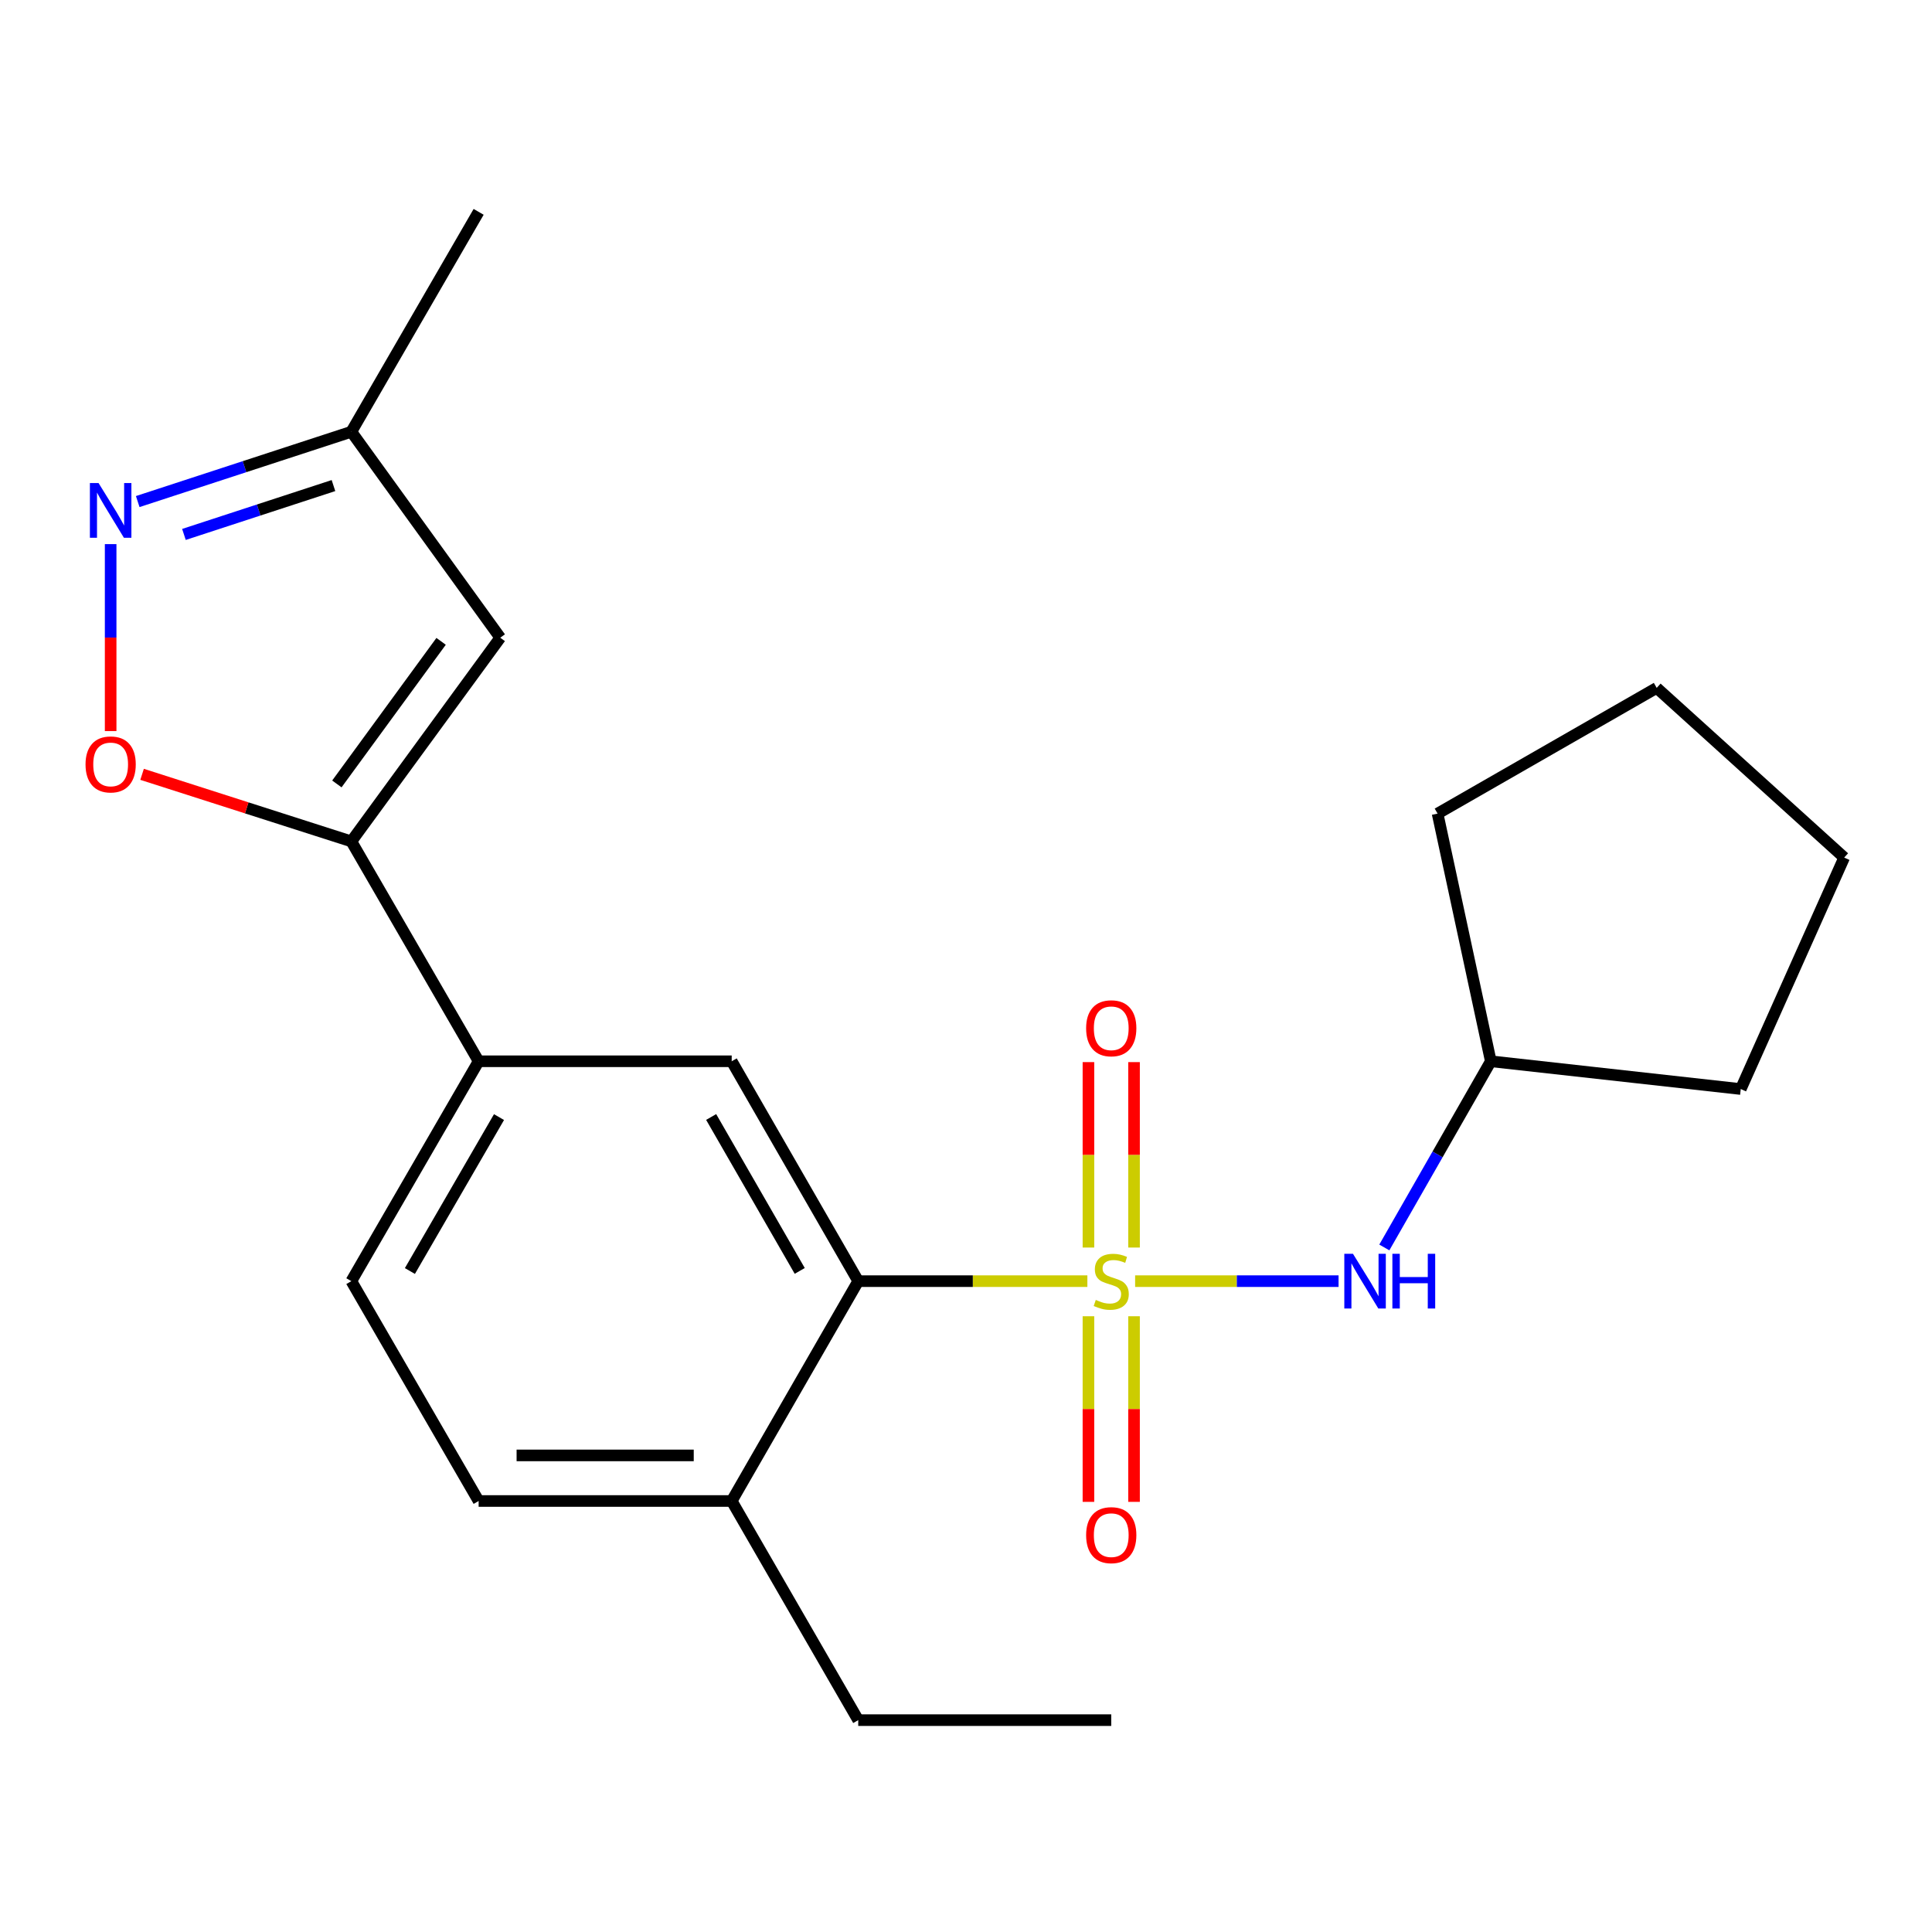 <?xml version='1.0' encoding='iso-8859-1'?>
<svg version='1.1' baseProfile='full'
              xmlns='http://www.w3.org/2000/svg'
                      xmlns:rdkit='http://www.rdkit.org/xml'
                      xmlns:xlink='http://www.w3.org/1999/xlink'
                  xml:space='preserve'
width='1000px' height='1000px' viewBox='0 0 1000 1000'>
<!-- END OF HEADER -->
<rect style='opacity:1.0;fill:#FFFFFF;stroke:none' width='1000' height='1000' x='0' y='0'> </rect>
<path class='bond-0' d='M 562.822,663.121 L 503.52,663.121' style='fill:none;fill-rule:evenodd;stroke:#CCCC00;stroke-width:6px;stroke-linecap:butt;stroke-linejoin:miter;stroke-opacity:1' />
<path class='bond-0' d='M 503.52,663.121 L 444.218,663.121' style='fill:none;fill-rule:evenodd;stroke:#000000;stroke-width:6px;stroke-linecap:butt;stroke-linejoin:miter;stroke-opacity:1' />
<path class='bond-5' d='M 587.541,663.121 L 640.19,663.121' style='fill:none;fill-rule:evenodd;stroke:#CCCC00;stroke-width:6px;stroke-linecap:butt;stroke-linejoin:miter;stroke-opacity:1' />
<path class='bond-5' d='M 640.19,663.121 L 692.839,663.121' style='fill:none;fill-rule:evenodd;stroke:#0000FF;stroke-width:6px;stroke-linecap:butt;stroke-linejoin:miter;stroke-opacity:1' />
<path class='bond-8' d='M 586.977,645.726 L 586.977,597.738' style='fill:none;fill-rule:evenodd;stroke:#CCCC00;stroke-width:6px;stroke-linecap:butt;stroke-linejoin:miter;stroke-opacity:1' />
<path class='bond-8' d='M 586.977,597.738 L 586.977,549.749' style='fill:none;fill-rule:evenodd;stroke:#FF0000;stroke-width:6px;stroke-linecap:butt;stroke-linejoin:miter;stroke-opacity:1' />
<path class='bond-8' d='M 563.376,645.726 L 563.376,597.738' style='fill:none;fill-rule:evenodd;stroke:#CCCC00;stroke-width:6px;stroke-linecap:butt;stroke-linejoin:miter;stroke-opacity:1' />
<path class='bond-8' d='M 563.376,597.738 L 563.376,549.749' style='fill:none;fill-rule:evenodd;stroke:#FF0000;stroke-width:6px;stroke-linecap:butt;stroke-linejoin:miter;stroke-opacity:1' />
<path class='bond-9' d='M 563.376,681.285 L 563.376,729.323' style='fill:none;fill-rule:evenodd;stroke:#CCCC00;stroke-width:6px;stroke-linecap:butt;stroke-linejoin:miter;stroke-opacity:1' />
<path class='bond-9' d='M 563.376,729.323 L 563.376,777.361' style='fill:none;fill-rule:evenodd;stroke:#FF0000;stroke-width:6px;stroke-linecap:butt;stroke-linejoin:miter;stroke-opacity:1' />
<path class='bond-9' d='M 586.977,681.285 L 586.977,729.323' style='fill:none;fill-rule:evenodd;stroke:#CCCC00;stroke-width:6px;stroke-linecap:butt;stroke-linejoin:miter;stroke-opacity:1' />
<path class='bond-9' d='M 586.977,729.323 L 586.977,777.361' style='fill:none;fill-rule:evenodd;stroke:#FF0000;stroke-width:6px;stroke-linecap:butt;stroke-linejoin:miter;stroke-opacity:1' />
<path class='bond-6' d='M 444.218,663.121 L 378.726,549.312' style='fill:none;fill-rule:evenodd;stroke:#000000;stroke-width:6px;stroke-linecap:butt;stroke-linejoin:miter;stroke-opacity:1' />
<path class='bond-6' d='M 413.939,657.821 L 368.094,578.155' style='fill:none;fill-rule:evenodd;stroke:#000000;stroke-width:6px;stroke-linecap:butt;stroke-linejoin:miter;stroke-opacity:1' />
<path class='bond-11' d='M 444.218,663.121 L 378.726,776.916' style='fill:none;fill-rule:evenodd;stroke:#000000;stroke-width:6px;stroke-linecap:butt;stroke-linejoin:miter;stroke-opacity:1' />
<path class='bond-1' d='M 181.857,435.504 L 247.742,549.312' style='fill:none;fill-rule:evenodd;stroke:#000000;stroke-width:6px;stroke-linecap:butt;stroke-linejoin:miter;stroke-opacity:1' />
<path class='bond-3' d='M 181.857,435.504 L 127.699,418.149' style='fill:none;fill-rule:evenodd;stroke:#000000;stroke-width:6px;stroke-linecap:butt;stroke-linejoin:miter;stroke-opacity:1' />
<path class='bond-3' d='M 127.699,418.149 L 73.541,400.794' style='fill:none;fill-rule:evenodd;stroke:#FF0000;stroke-width:6px;stroke-linecap:butt;stroke-linejoin:miter;stroke-opacity:1' />
<path class='bond-4' d='M 181.857,435.504 L 258.926,330.075' style='fill:none;fill-rule:evenodd;stroke:#000000;stroke-width:6px;stroke-linecap:butt;stroke-linejoin:miter;stroke-opacity:1' />
<path class='bond-4' d='M 174.364,405.762 L 228.313,331.961' style='fill:none;fill-rule:evenodd;stroke:#000000;stroke-width:6px;stroke-linecap:butt;stroke-linejoin:miter;stroke-opacity:1' />
<path class='bond-2' d='M 57.271,281.634 L 57.271,330.022' style='fill:none;fill-rule:evenodd;stroke:#0000FF;stroke-width:6px;stroke-linecap:butt;stroke-linejoin:miter;stroke-opacity:1' />
<path class='bond-2' d='M 57.271,330.022 L 57.271,378.411' style='fill:none;fill-rule:evenodd;stroke:#FF0000;stroke-width:6px;stroke-linecap:butt;stroke-linejoin:miter;stroke-opacity:1' />
<path class='bond-24' d='M 71.287,259.609 L 126.572,241.543' style='fill:none;fill-rule:evenodd;stroke:#0000FF;stroke-width:6px;stroke-linecap:butt;stroke-linejoin:miter;stroke-opacity:1' />
<path class='bond-24' d='M 126.572,241.543 L 181.857,223.478' style='fill:none;fill-rule:evenodd;stroke:#000000;stroke-width:6px;stroke-linecap:butt;stroke-linejoin:miter;stroke-opacity:1' />
<path class='bond-24' d='M 95.204,276.623 L 133.903,263.977' style='fill:none;fill-rule:evenodd;stroke:#0000FF;stroke-width:6px;stroke-linecap:butt;stroke-linejoin:miter;stroke-opacity:1' />
<path class='bond-24' d='M 133.903,263.977 L 172.602,251.331' style='fill:none;fill-rule:evenodd;stroke:#000000;stroke-width:6px;stroke-linecap:butt;stroke-linejoin:miter;stroke-opacity:1' />
<path class='bond-10' d='M 258.926,330.075 L 181.857,223.478' style='fill:none;fill-rule:evenodd;stroke:#000000;stroke-width:6px;stroke-linecap:butt;stroke-linejoin:miter;stroke-opacity:1' />
<path class='bond-14' d='M 716.526,645.683 L 744.083,597.498' style='fill:none;fill-rule:evenodd;stroke:#0000FF;stroke-width:6px;stroke-linecap:butt;stroke-linejoin:miter;stroke-opacity:1' />
<path class='bond-14' d='M 744.083,597.498 L 771.64,549.312' style='fill:none;fill-rule:evenodd;stroke:#000000;stroke-width:6px;stroke-linecap:butt;stroke-linejoin:miter;stroke-opacity:1' />
<path class='bond-7' d='M 378.726,549.312 L 247.742,549.312' style='fill:none;fill-rule:evenodd;stroke:#000000;stroke-width:6px;stroke-linecap:butt;stroke-linejoin:miter;stroke-opacity:1' />
<path class='bond-23' d='M 247.742,549.312 L 181.857,663.121' style='fill:none;fill-rule:evenodd;stroke:#000000;stroke-width:6px;stroke-linecap:butt;stroke-linejoin:miter;stroke-opacity:1' />
<path class='bond-23' d='M 258.284,578.208 L 212.164,657.874' style='fill:none;fill-rule:evenodd;stroke:#000000;stroke-width:6px;stroke-linecap:butt;stroke-linejoin:miter;stroke-opacity:1' />
<path class='bond-16' d='M 181.857,223.478 L 247.742,109.657' style='fill:none;fill-rule:evenodd;stroke:#000000;stroke-width:6px;stroke-linecap:butt;stroke-linejoin:miter;stroke-opacity:1' />
<path class='bond-13' d='M 378.726,776.916 L 247.742,776.916' style='fill:none;fill-rule:evenodd;stroke:#000000;stroke-width:6px;stroke-linecap:butt;stroke-linejoin:miter;stroke-opacity:1' />
<path class='bond-13' d='M 359.079,753.315 L 267.39,753.315' style='fill:none;fill-rule:evenodd;stroke:#000000;stroke-width:6px;stroke-linecap:butt;stroke-linejoin:miter;stroke-opacity:1' />
<path class='bond-15' d='M 378.726,776.916 L 444.218,890.343' style='fill:none;fill-rule:evenodd;stroke:#000000;stroke-width:6px;stroke-linecap:butt;stroke-linejoin:miter;stroke-opacity:1' />
<path class='bond-12' d='M 181.857,663.121 L 247.742,776.916' style='fill:none;fill-rule:evenodd;stroke:#000000;stroke-width:6px;stroke-linecap:butt;stroke-linejoin:miter;stroke-opacity:1' />
<path class='bond-17' d='M 771.64,549.312 L 901.011,563.683' style='fill:none;fill-rule:evenodd;stroke:#000000;stroke-width:6px;stroke-linecap:butt;stroke-linejoin:miter;stroke-opacity:1' />
<path class='bond-18' d='M 771.64,549.312 L 744.092,421.121' style='fill:none;fill-rule:evenodd;stroke:#000000;stroke-width:6px;stroke-linecap:butt;stroke-linejoin:miter;stroke-opacity:1' />
<path class='bond-19' d='M 444.218,890.343 L 575.176,890.343' style='fill:none;fill-rule:evenodd;stroke:#000000;stroke-width:6px;stroke-linecap:butt;stroke-linejoin:miter;stroke-opacity:1' />
<path class='bond-20' d='M 901.011,563.683 L 954.545,443.883' style='fill:none;fill-rule:evenodd;stroke:#000000;stroke-width:6px;stroke-linecap:butt;stroke-linejoin:miter;stroke-opacity:1' />
<path class='bond-21' d='M 744.092,421.121 L 857.507,356.048' style='fill:none;fill-rule:evenodd;stroke:#000000;stroke-width:6px;stroke-linecap:butt;stroke-linejoin:miter;stroke-opacity:1' />
<path class='bond-22' d='M 954.545,443.883 L 857.507,356.048' style='fill:none;fill-rule:evenodd;stroke:#000000;stroke-width:6px;stroke-linecap:butt;stroke-linejoin:miter;stroke-opacity:1' />
<path  class='atom-0' d='M 567.176 672.841
Q 567.496 672.961, 568.816 673.521
Q 570.136 674.081, 571.576 674.441
Q 573.056 674.761, 574.496 674.761
Q 577.176 674.761, 578.736 673.481
Q 580.296 672.161, 580.296 669.881
Q 580.296 668.321, 579.496 667.361
Q 578.736 666.401, 577.536 665.881
Q 576.336 665.361, 574.336 664.761
Q 571.816 664.001, 570.296 663.281
Q 568.816 662.561, 567.736 661.041
Q 566.696 659.521, 566.696 656.961
Q 566.696 653.401, 569.096 651.201
Q 571.536 649.001, 576.336 649.001
Q 579.616 649.001, 583.336 650.561
L 582.416 653.641
Q 579.016 652.241, 576.456 652.241
Q 573.696 652.241, 572.176 653.401
Q 570.656 654.521, 570.696 656.481
Q 570.696 658.001, 571.456 658.921
Q 572.256 659.841, 573.376 660.361
Q 574.536 660.881, 576.456 661.481
Q 579.016 662.281, 580.536 663.081
Q 582.056 663.881, 583.136 665.521
Q 584.256 667.121, 584.256 669.881
Q 584.256 673.801, 581.616 675.921
Q 579.016 678.001, 574.656 678.001
Q 572.136 678.001, 570.216 677.441
Q 568.336 676.921, 566.096 676.001
L 567.176 672.841
' fill='#CCCC00'/>
<path  class='atom-3' d='M 51.011 250.029
L 60.291 265.029
Q 61.211 266.509, 62.691 269.189
Q 64.171 271.869, 64.251 272.029
L 64.251 250.029
L 68.011 250.029
L 68.011 278.349
L 64.131 278.349
L 54.171 261.949
Q 53.011 260.029, 51.771 257.829
Q 50.571 255.629, 50.211 254.949
L 50.211 278.349
L 46.531 278.349
L 46.531 250.029
L 51.011 250.029
' fill='#0000FF'/>
<path  class='atom-4' d='M 44.271 395.66
Q 44.271 388.86, 47.631 385.06
Q 50.991 381.26, 57.271 381.26
Q 63.551 381.26, 66.911 385.06
Q 70.271 388.86, 70.271 395.66
Q 70.271 402.54, 66.871 406.46
Q 63.471 410.34, 57.271 410.34
Q 51.031 410.34, 47.631 406.46
Q 44.271 402.58, 44.271 395.66
M 57.271 407.14
Q 61.591 407.14, 63.911 404.26
Q 66.271 401.34, 66.271 395.66
Q 66.271 390.1, 63.911 387.3
Q 61.591 384.46, 57.271 384.46
Q 52.951 384.46, 50.591 387.26
Q 48.271 390.06, 48.271 395.66
Q 48.271 401.38, 50.591 404.26
Q 52.951 407.14, 57.271 407.14
' fill='#FF0000'/>
<path  class='atom-6' d='M 700.294 648.961
L 709.574 663.961
Q 710.494 665.441, 711.974 668.121
Q 713.454 670.801, 713.534 670.961
L 713.534 648.961
L 717.294 648.961
L 717.294 677.281
L 713.414 677.281
L 703.454 660.881
Q 702.294 658.961, 701.054 656.761
Q 699.854 654.561, 699.494 653.881
L 699.494 677.281
L 695.814 677.281
L 695.814 648.961
L 700.294 648.961
' fill='#0000FF'/>
<path  class='atom-6' d='M 720.694 648.961
L 724.534 648.961
L 724.534 661.001
L 739.014 661.001
L 739.014 648.961
L 742.854 648.961
L 742.854 677.281
L 739.014 677.281
L 739.014 664.201
L 724.534 664.201
L 724.534 677.281
L 720.694 677.281
L 720.694 648.961
' fill='#0000FF'/>
<path  class='atom-9' d='M 562.176 532.229
Q 562.176 525.429, 565.536 521.629
Q 568.896 517.829, 575.176 517.829
Q 581.456 517.829, 584.816 521.629
Q 588.176 525.429, 588.176 532.229
Q 588.176 539.109, 584.776 543.029
Q 581.376 546.909, 575.176 546.909
Q 568.936 546.909, 565.536 543.029
Q 562.176 539.149, 562.176 532.229
M 575.176 543.709
Q 579.496 543.709, 581.816 540.829
Q 584.176 537.909, 584.176 532.229
Q 584.176 526.669, 581.816 523.869
Q 579.496 521.029, 575.176 521.029
Q 570.856 521.029, 568.496 523.829
Q 566.176 526.629, 566.176 532.229
Q 566.176 537.949, 568.496 540.829
Q 570.856 543.709, 575.176 543.709
' fill='#FF0000'/>
<path  class='atom-10' d='M 562.176 794.591
Q 562.176 787.791, 565.536 783.991
Q 568.896 780.191, 575.176 780.191
Q 581.456 780.191, 584.816 783.991
Q 588.176 787.791, 588.176 794.591
Q 588.176 801.471, 584.776 805.391
Q 581.376 809.271, 575.176 809.271
Q 568.936 809.271, 565.536 805.391
Q 562.176 801.511, 562.176 794.591
M 575.176 806.071
Q 579.496 806.071, 581.816 803.191
Q 584.176 800.271, 584.176 794.591
Q 584.176 789.031, 581.816 786.231
Q 579.496 783.391, 575.176 783.391
Q 570.856 783.391, 568.496 786.191
Q 566.176 788.991, 566.176 794.591
Q 566.176 800.311, 568.496 803.191
Q 570.856 806.071, 575.176 806.071
' fill='#FF0000'/>
</svg>
